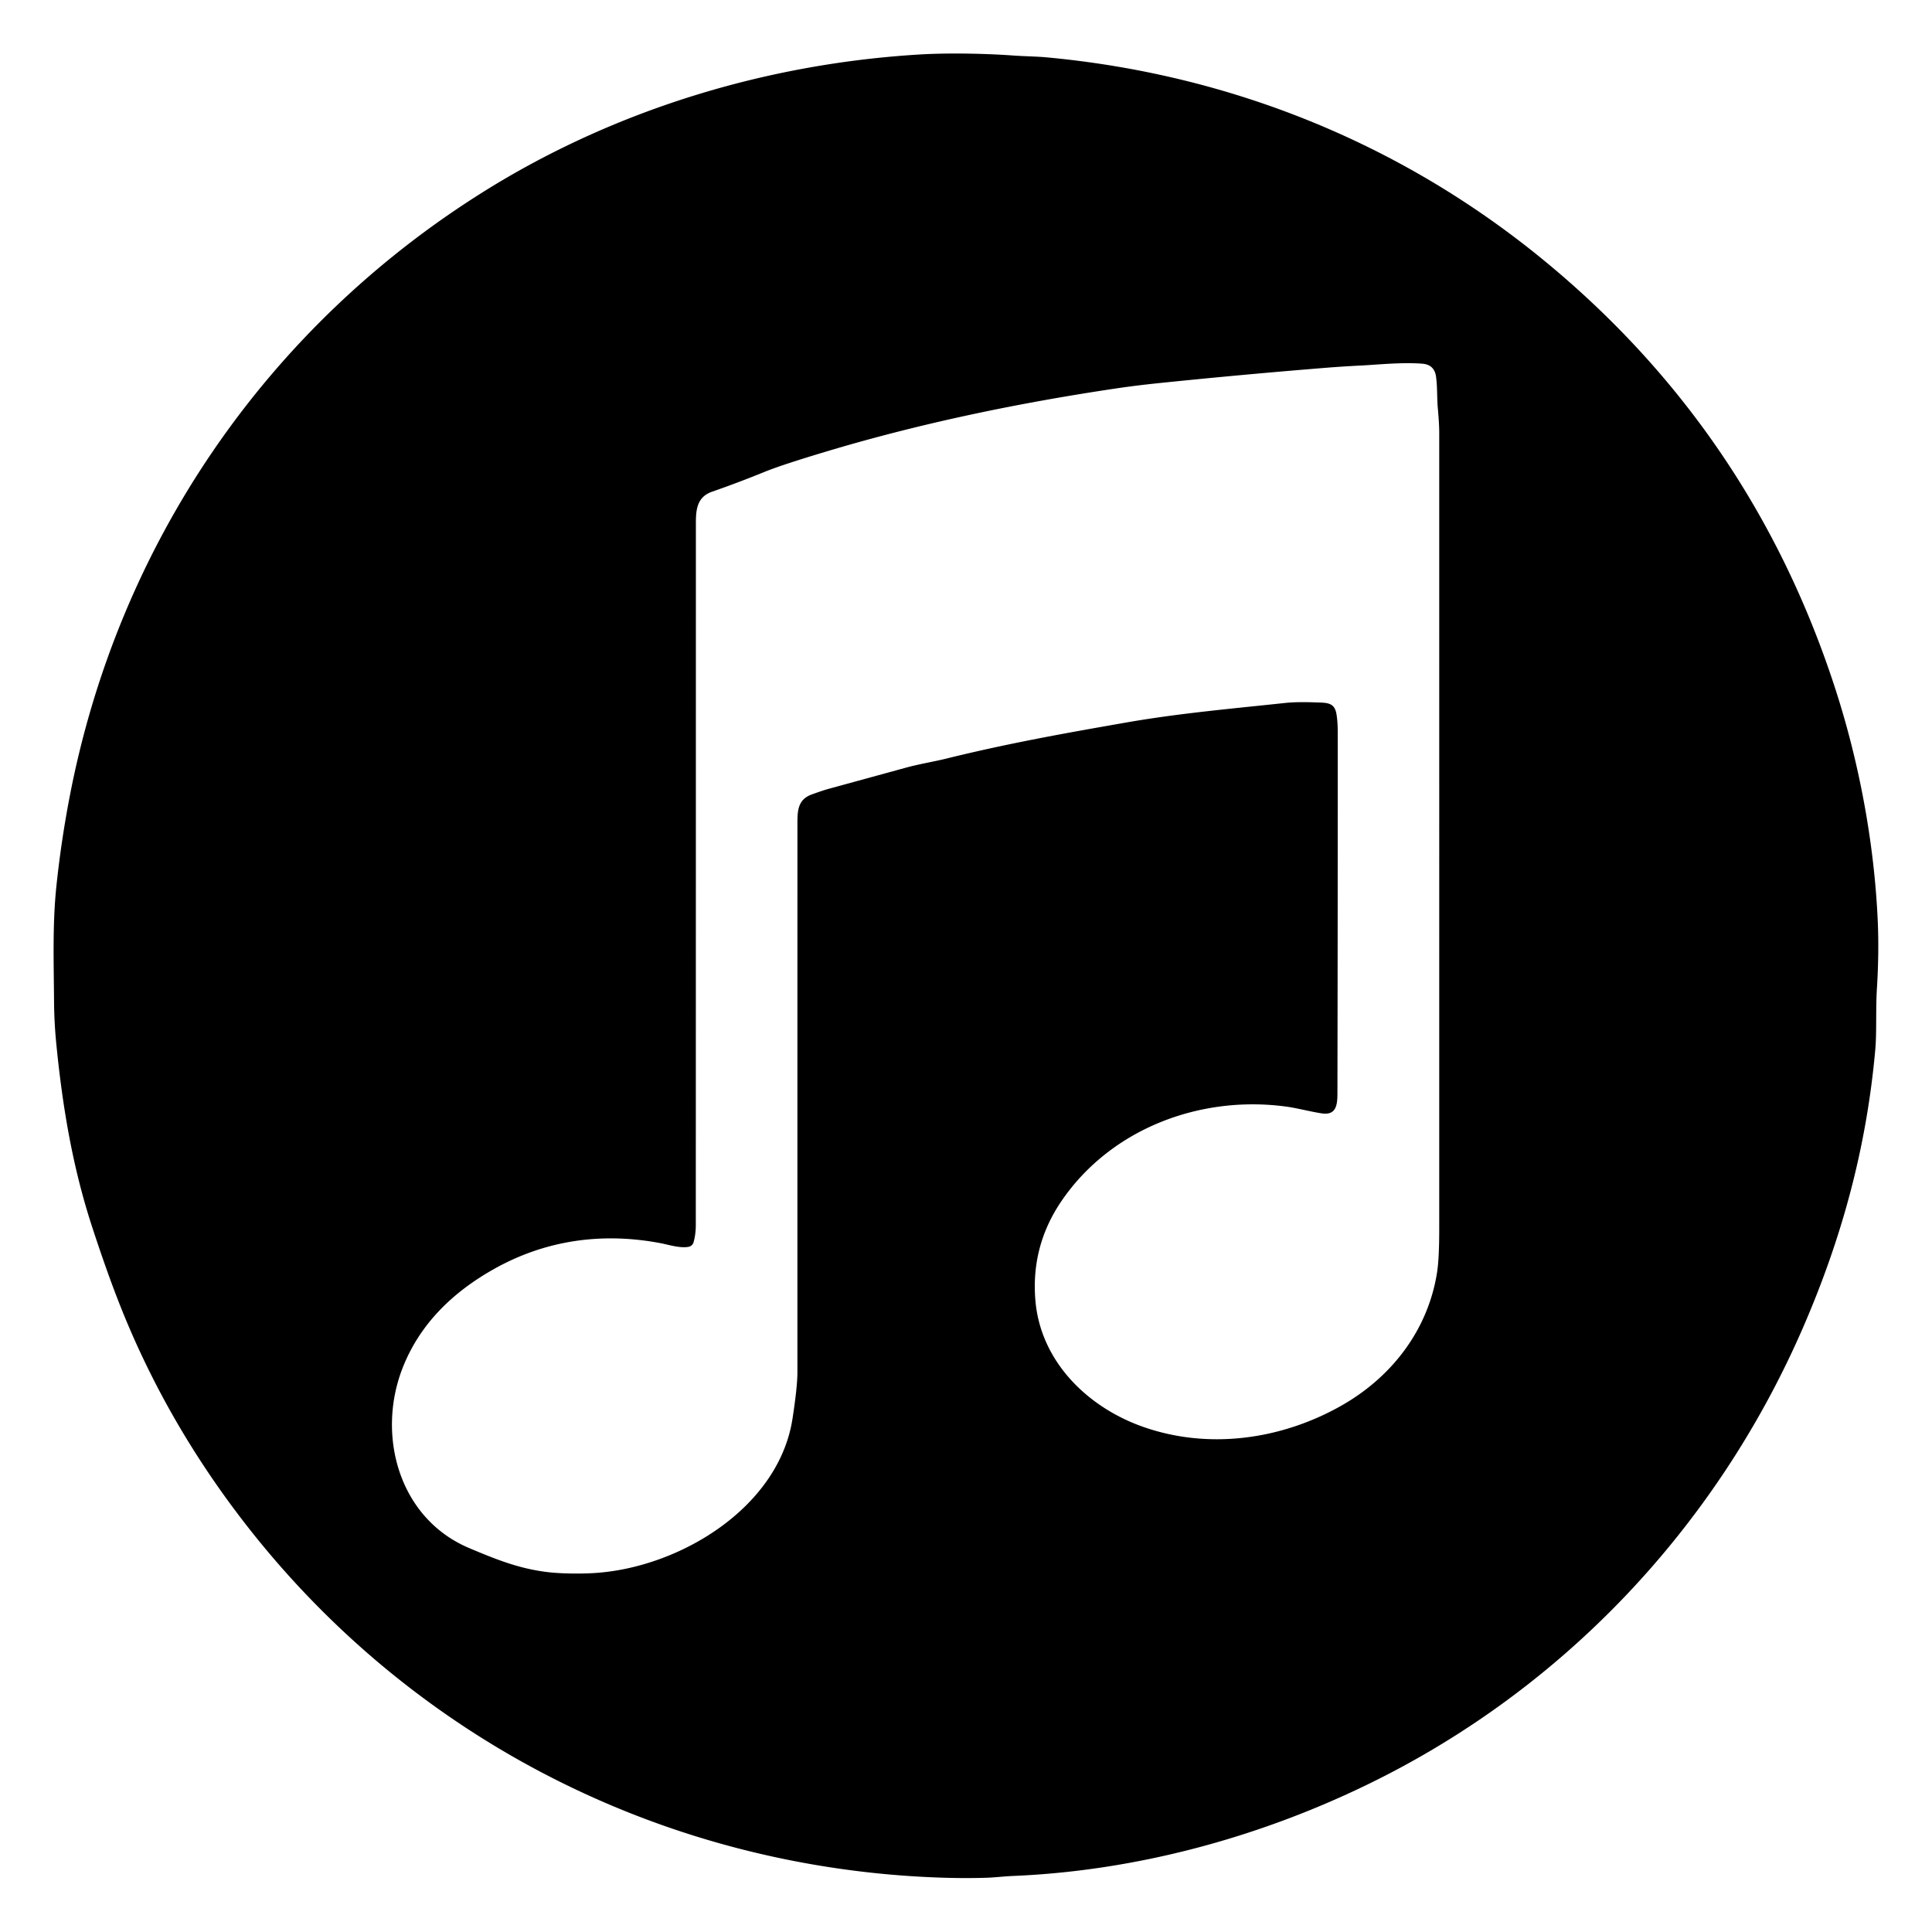 <svg viewBox="0.00 0.00 894.00 894.00" version="1.1" xmlns="http://www.w3.org/2000/svg">
<path d="M 834.10 614.81
  C 794.06 706.69 723.29 781.77 632.85 825.72
  C 582.01 850.42 525.55 865.68 468.91 868.06
  C 464.82 868.23 460.32 868.77 456.69 868.89
  C 440.67 869.43 421.97 868.50 405.75 866.83
  C 290.61 855.02 186.32 797.90 114.89 706.87
  Q 76.91 658.46 55.11 602.91
  Q 49.28 588.07 42.65 567.77
  C 33.57 540.01 28.92 512.08 26.06 483.08
  Q 25.08 473.25 25.01 463.34
  C 24.89 445.80 24.26 427.71 26.06 410.42
  Q 28.25 389.34 32.26 368.53
  C 54.70 251.96 123.16 151.68 223.73 88.72
  C 284.12 50.91 354.67 29.36 426.25 25.17
  C 437.31 24.53 454.07 24.62 468.99 25.70
  C 474.11 26.07 479.61 26.10 484.33 26.54
  C 569.07 34.41 648.13 66.17 714.07 120.21
  Q 810.13 198.93 848.95 317.78
  C 860.31 352.56 867.26 390.05 868.89 426.00
  Q 869.55 440.63 868.51 457.43
  C 867.91 467.04 868.47 477.76 867.75 485.75
  C 863.69 531.06 852.28 573.09 834.10 614.81
  Z
  M 318.69 576.93
  C 314.73 577.73 309.36 575.95 305.42 575.21
  C 278.17 570.10 251.97 573.96 228.20 587.43
  C 209.48 598.04 194.37 612.56 186.38 632.79
  C 174.11 663.86 184.39 702.53 217.11 716.35
  C 229.94 721.77 240.12 725.78 252.86 727.40
  C 259.44 728.24 268.61 728.27 274.49 727.93
  C 313.99 725.71 360.32 697.87 366.71 656.50
  Q 368.99 641.74 368.99 635.00
  Q 368.98 507.65 369.00 380.29
  C 369.00 374.48 369.59 369.81 375.61 367.63
  Q 380.75 365.76 383.52 365.00
  Q 401.32 360.13 419.12 355.25
  C 425.22 353.57 432.58 352.34 437.76 351.06
  C 466.81 343.88 493.23 339.21 521.26 334.31
  C 545.67 330.04 570.37 327.89 595.00 325.25
  Q 600.02 324.71 609.07 325.03
  C 613.93 325.20 617.46 325.00 618.39 330.23
  Q 619.01 333.70 619.01 338.75
  Q 619.04 422.50 618.87 506.25
  C 618.86 511.90 617.98 516.18 611.49 515.18
  C 606.28 514.37 600.22 512.76 595.46 512.10
  C 555.88 506.63 514.35 521.99 491.32 555.56
  Q 477.05 576.37 479.09 601.52
  C 481.39 629.94 503.23 651.22 529.02 660.27
  C 559.40 670.93 593.01 666.14 620.72 650.43
  C 644.08 637.18 660.84 615.36 664.99 588.70
  Q 665.98 582.32 665.98 568.74
  Q 665.99 384.54 665.98 200.34
  Q 665.98 196.01 665.35 189.19
  C 664.88 184.17 665.19 179.24 664.49 174.23
  Q 663.72 168.73 658.12 168.29
  C 648.52 167.55 637.19 168.78 629.79 169.14
  Q 621.39 169.55 613.00 170.23
  Q 574.68 173.32 536.45 177.26
  Q 525.77 178.36 516.60 179.72
  C 472.09 186.34 427.36 195.54 384.21 208.38
  Q 362.00 215.00 353.82 218.34
  Q 341.79 223.25 329.52 227.52
  C 322.63 229.92 322.01 235.64 322.01 241.95
  Q 322.01 404.47 321.97 567.00
  Q 321.96 571.18 320.93 574.85
  A 2.94 2.92 -87.6 0 1 318.69 576.93
  Z" fill="#000000"></path>
</svg>
